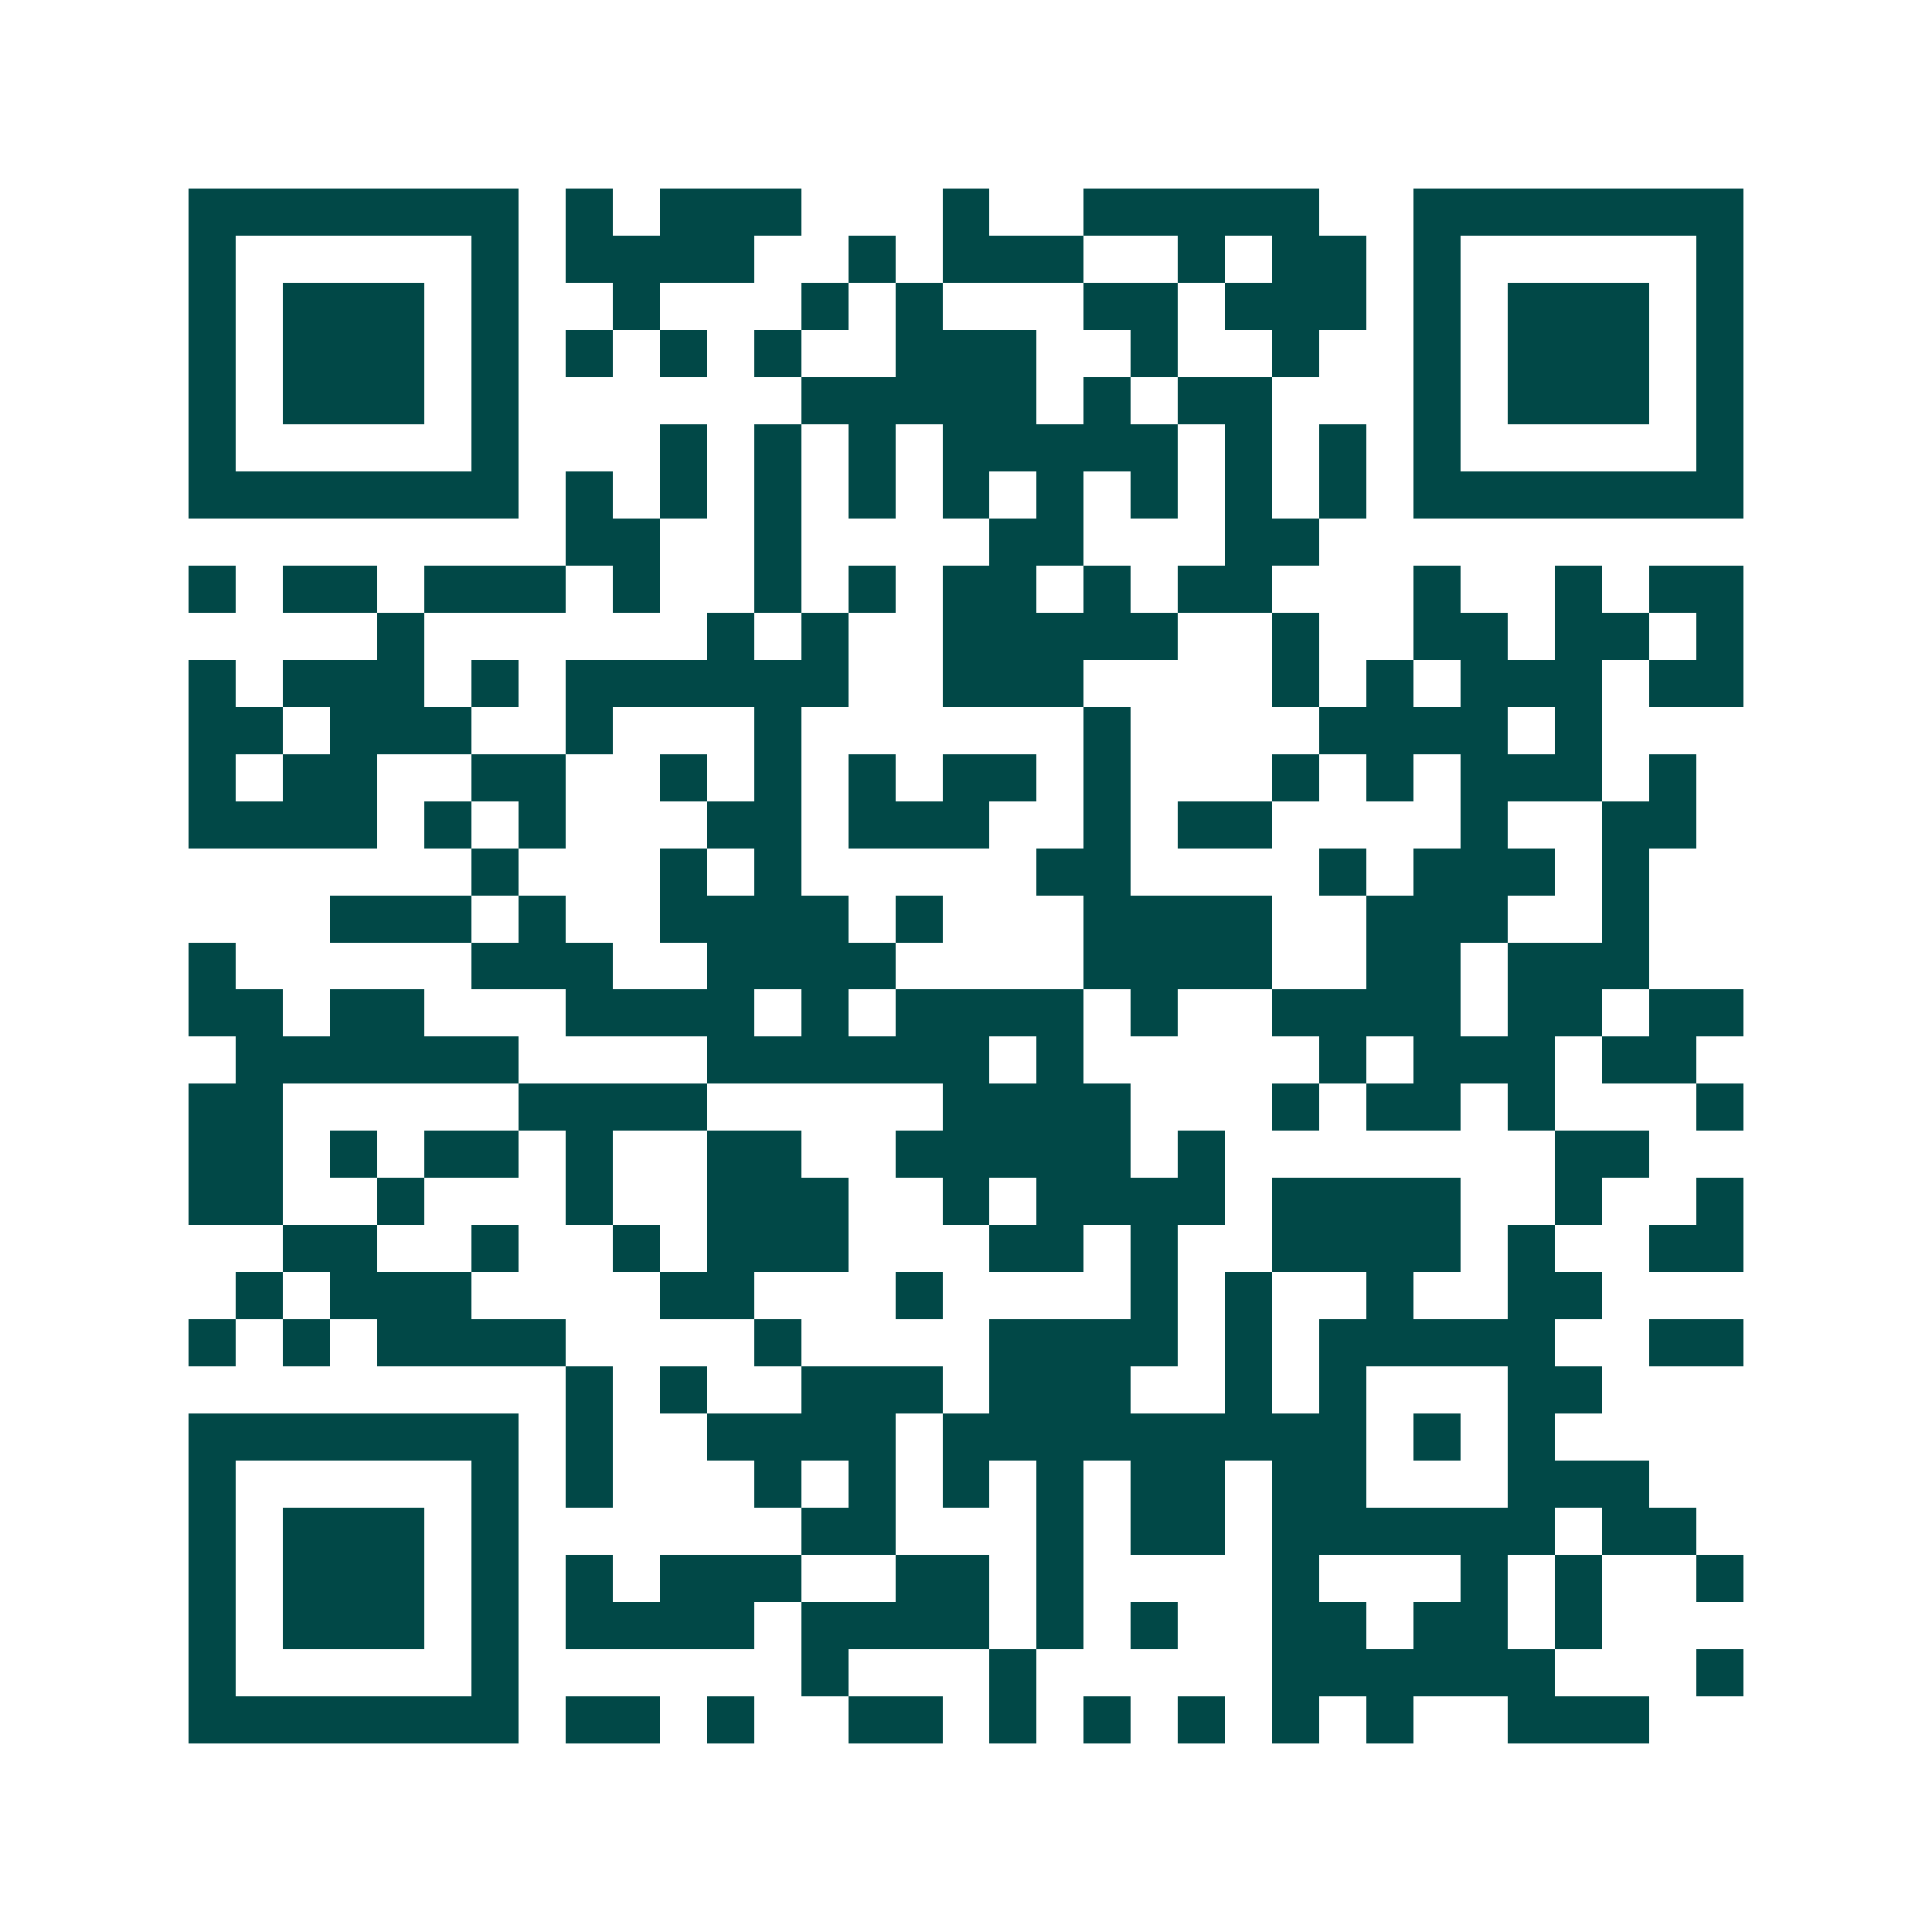 <svg xmlns="http://www.w3.org/2000/svg" width="200" height="200" viewBox="0 0 41 41" shape-rendering="crispEdges"><path fill="#ffffff" d="M0 0h41v41H0z"/><path stroke="#014847" d="M4 4.5h7m1 0h1m1 0h3m3 0h1m2 0h5m2 0h7M4 5.5h1m5 0h1m1 0h4m2 0h1m1 0h3m2 0h1m1 0h2m1 0h1m5 0h1M4 6.5h1m1 0h3m1 0h1m2 0h1m3 0h1m1 0h1m3 0h2m1 0h3m1 0h1m1 0h3m1 0h1M4 7.5h1m1 0h3m1 0h1m1 0h1m1 0h1m1 0h1m2 0h3m2 0h1m2 0h1m2 0h1m1 0h3m1 0h1M4 8.5h1m1 0h3m1 0h1m6 0h5m1 0h1m1 0h2m3 0h1m1 0h3m1 0h1M4 9.5h1m5 0h1m3 0h1m1 0h1m1 0h1m1 0h5m1 0h1m1 0h1m1 0h1m5 0h1M4 10.5h7m1 0h1m1 0h1m1 0h1m1 0h1m1 0h1m1 0h1m1 0h1m1 0h1m1 0h1m1 0h7M12 11.5h2m2 0h1m4 0h2m3 0h2M4 12.5h1m1 0h2m1 0h3m1 0h1m2 0h1m1 0h1m1 0h2m1 0h1m1 0h2m3 0h1m2 0h1m1 0h2M8 13.5h1m6 0h1m1 0h1m2 0h5m2 0h1m2 0h2m1 0h2m1 0h1M4 14.5h1m1 0h3m1 0h1m1 0h6m2 0h3m4 0h1m1 0h1m1 0h3m1 0h2M4 15.5h2m1 0h3m2 0h1m3 0h1m6 0h1m4 0h4m1 0h1M4 16.5h1m1 0h2m2 0h2m2 0h1m1 0h1m1 0h1m1 0h2m1 0h1m3 0h1m1 0h1m1 0h3m1 0h1M4 17.5h4m1 0h1m1 0h1m3 0h2m1 0h3m2 0h1m1 0h2m4 0h1m2 0h2M10 18.5h1m3 0h1m1 0h1m5 0h2m4 0h1m1 0h3m1 0h1M7 19.5h3m1 0h1m2 0h4m1 0h1m3 0h4m2 0h3m2 0h1M4 20.5h1m5 0h3m2 0h4m4 0h4m2 0h2m1 0h3M4 21.5h2m1 0h2m3 0h4m1 0h1m1 0h4m1 0h1m2 0h4m1 0h2m1 0h2M5 22.5h6m4 0h6m1 0h1m5 0h1m1 0h3m1 0h2M4 23.5h2m5 0h4m5 0h4m3 0h1m1 0h2m1 0h1m3 0h1M4 24.5h2m1 0h1m1 0h2m1 0h1m2 0h2m2 0h5m1 0h1m7 0h2M4 25.5h2m2 0h1m3 0h1m2 0h3m2 0h1m1 0h4m1 0h4m2 0h1m2 0h1M6 26.5h2m2 0h1m2 0h1m1 0h3m3 0h2m1 0h1m2 0h4m1 0h1m2 0h2M5 27.5h1m1 0h3m4 0h2m3 0h1m4 0h1m1 0h1m2 0h1m2 0h2M4 28.5h1m1 0h1m1 0h4m4 0h1m4 0h4m1 0h1m1 0h5m2 0h2M12 29.5h1m1 0h1m2 0h3m1 0h3m2 0h1m1 0h1m3 0h2M4 30.5h7m1 0h1m2 0h4m1 0h9m1 0h1m1 0h1M4 31.5h1m5 0h1m1 0h1m3 0h1m1 0h1m1 0h1m1 0h1m1 0h2m1 0h2m3 0h3M4 32.5h1m1 0h3m1 0h1m6 0h2m3 0h1m1 0h2m1 0h6m1 0h2M4 33.5h1m1 0h3m1 0h1m1 0h1m1 0h3m2 0h2m1 0h1m4 0h1m3 0h1m1 0h1m2 0h1M4 34.5h1m1 0h3m1 0h1m1 0h4m1 0h4m1 0h1m1 0h1m2 0h2m1 0h2m1 0h1M4 35.5h1m5 0h1m6 0h1m3 0h1m5 0h6m3 0h1M4 36.5h7m1 0h2m1 0h1m2 0h2m1 0h1m1 0h1m1 0h1m1 0h1m1 0h1m2 0h3"/></svg>
